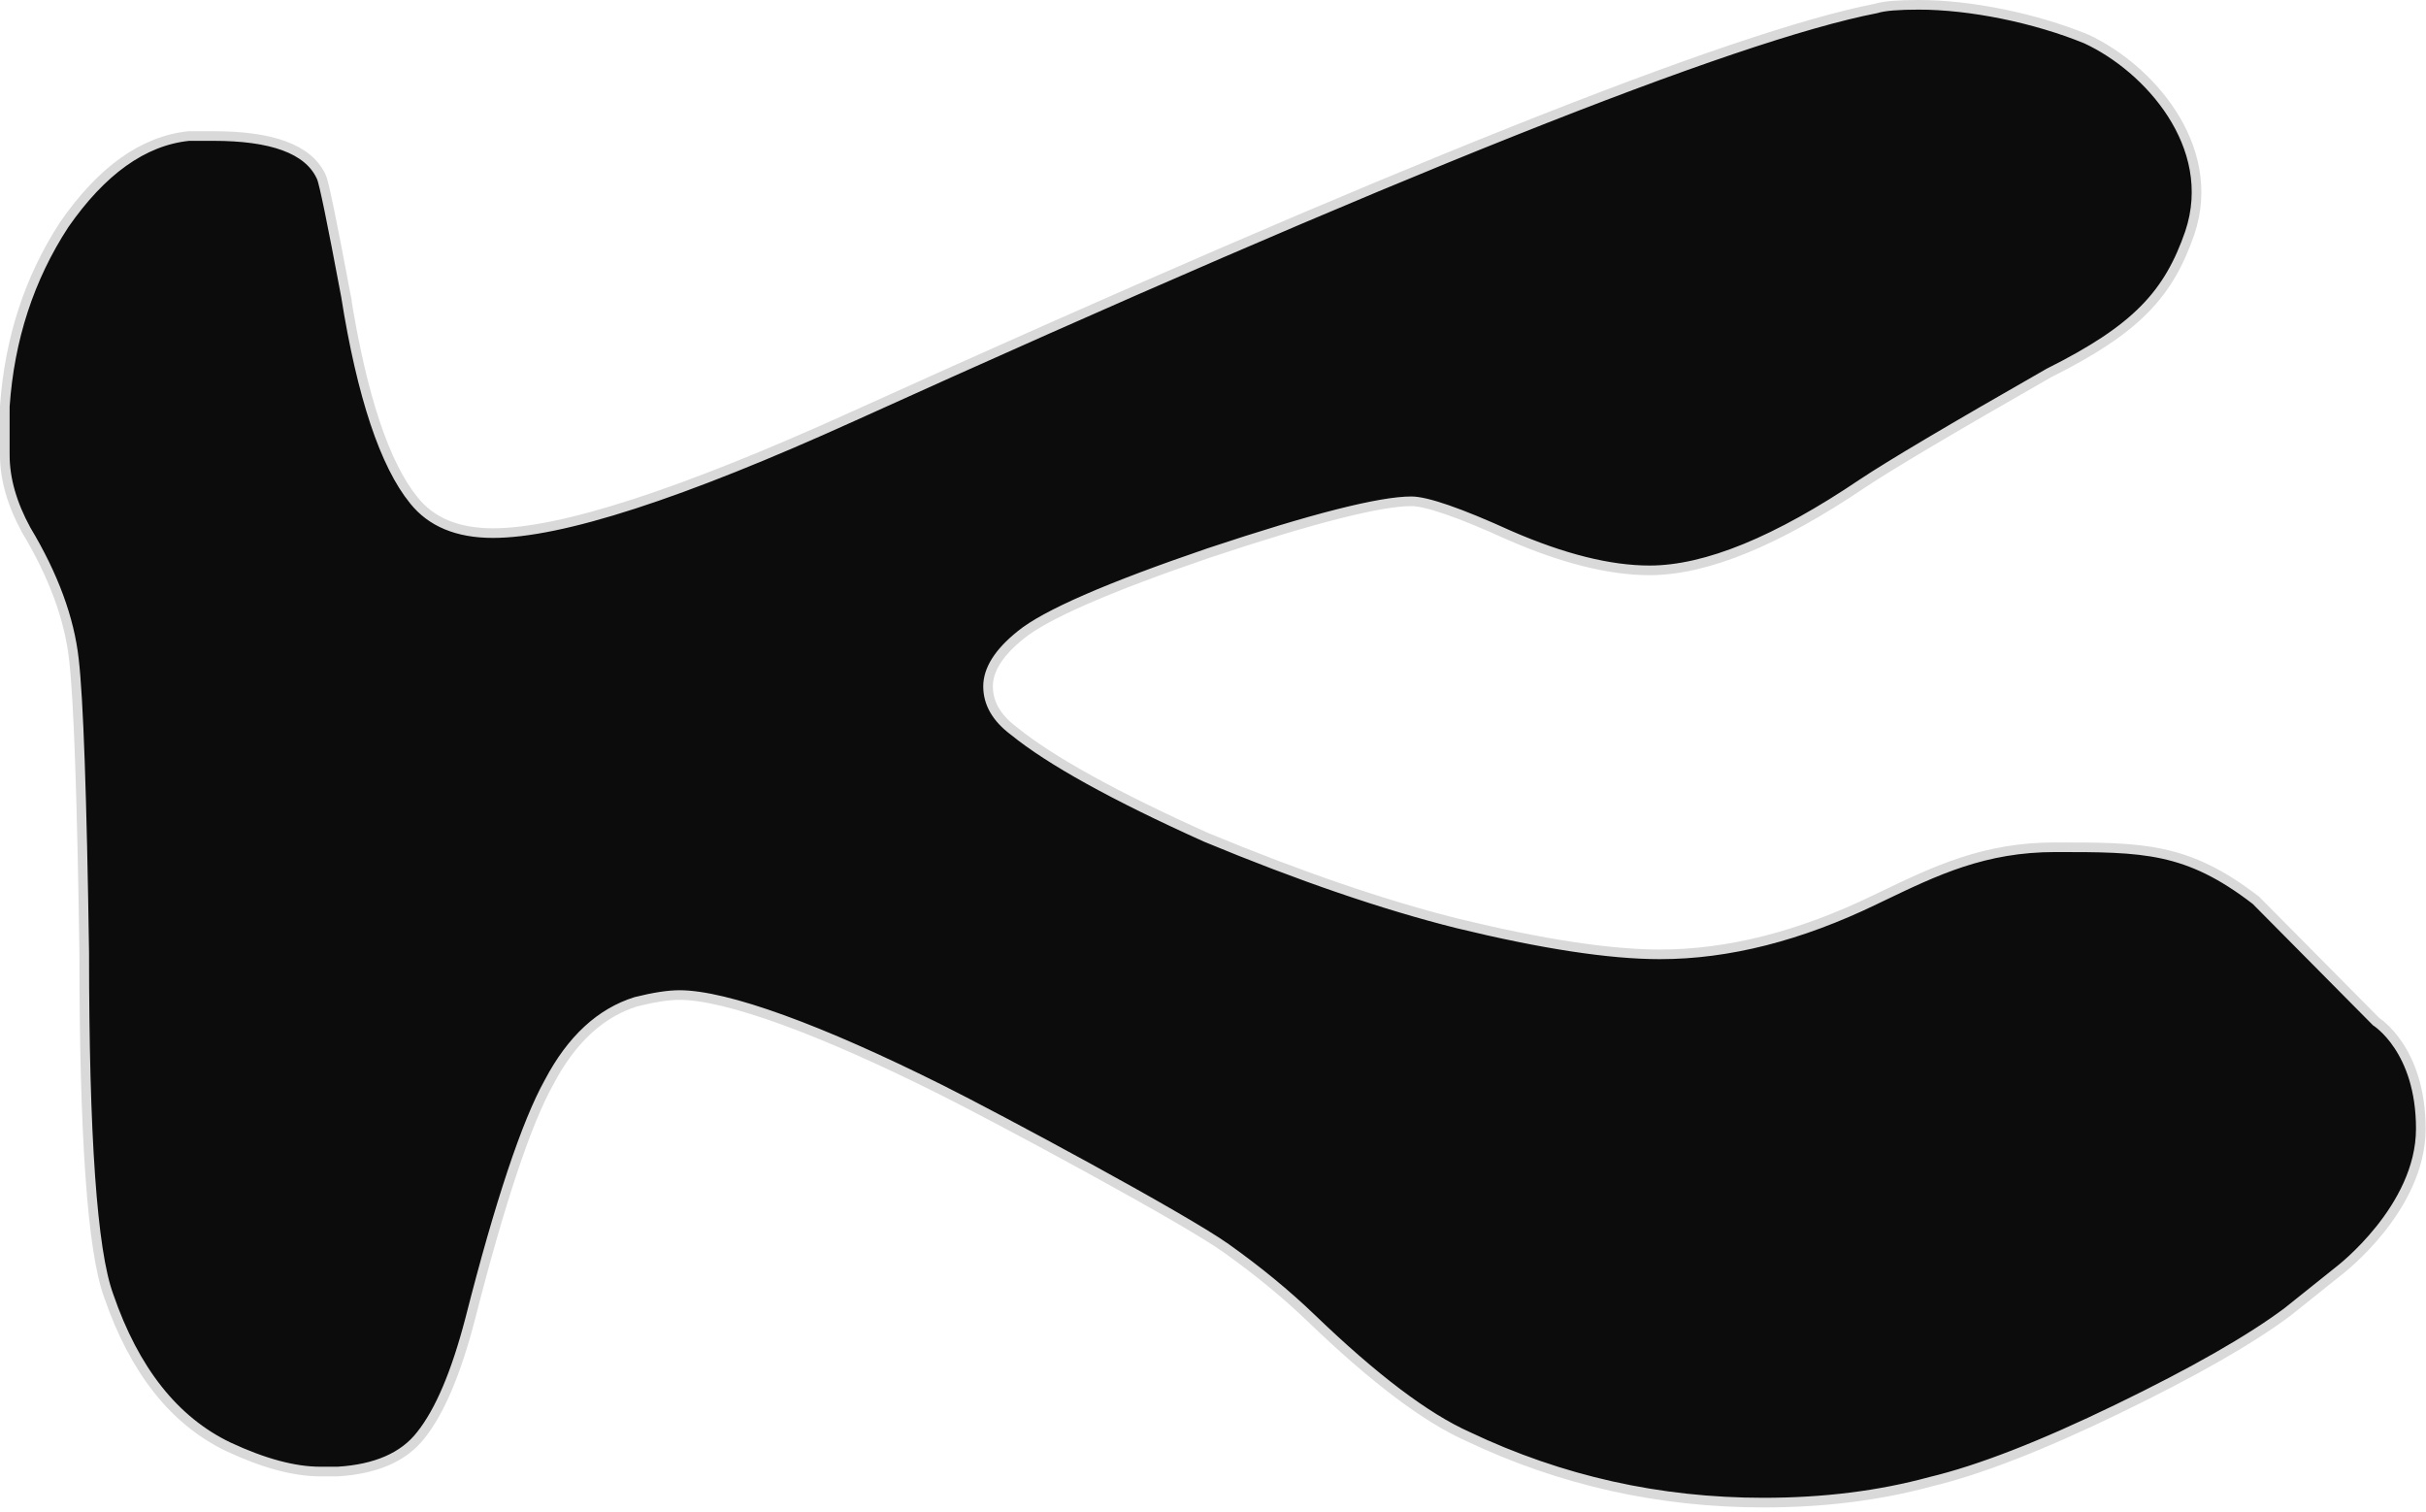 <?xml version="1.0" encoding="UTF-8"?> <svg xmlns="http://www.w3.org/2000/svg" width="252" height="157" viewBox="0 0 252 157" fill="none"><path d="M216.71 4.046L216.7 4.042L216.689 4.037C211.373 1.863 204.653 0.5 199.324 0.5C197.212 0.5 195.708 0.613 194.895 0.874C187.427 2.324 174.845 6.583 157.179 13.626C139.476 20.683 116.635 30.549 88.659 43.222L88.659 43.222C79.702 47.282 72.1 50.322 65.848 52.347C59.587 54.374 54.716 55.371 51.209 55.371C47.493 55.371 44.786 54.215 42.992 51.972L42.989 51.969C39.972 48.255 37.595 41.2 35.922 30.688L35.923 30.688L35.92 30.674C35.203 26.848 34.634 23.916 34.215 21.879C34.005 20.861 33.832 20.064 33.696 19.489C33.628 19.202 33.569 18.966 33.517 18.784C33.471 18.622 33.422 18.467 33.37 18.359C32.7 16.89 31.378 15.832 29.504 15.145C27.634 14.459 25.177 14.128 22.159 14.128H19.649H19.623L19.596 14.131C14.852 14.63 10.555 17.747 6.686 23.308L6.682 23.314L6.678 23.321C3.042 28.895 0.985 35.195 0.501 42.208L0.5 42.225V42.243V47.264C0.5 49.757 1.248 52.349 2.713 55.034L2.718 55.043L2.723 55.052C5.565 59.789 7.207 64.263 7.676 68.478L7.676 68.481C8.151 72.514 8.509 82.645 8.749 98.91C8.749 108.478 8.958 116.23 9.377 122.163C9.795 128.075 10.425 132.233 11.288 134.579C13.947 142.311 18.082 147.579 23.737 150.284L23.741 150.286C27.363 151.976 30.547 152.843 33.277 152.843H35.07H35.086L35.101 152.842C39.008 152.598 41.918 151.37 43.711 149.066C45.69 146.591 47.384 142.564 48.823 137.048L48.824 137.045C51.933 124.848 54.669 116.659 57.025 112.419L57.025 112.419L57.031 112.409C59.375 107.954 62.388 105.199 66.048 104.05C67.936 103.579 69.441 103.352 70.575 103.352C72.993 103.352 76.645 104.233 81.293 105.919C85.925 107.599 91.498 110.061 97.737 113.181C100.626 114.625 106.911 117.943 113.041 121.302C119.182 124.669 125.126 128.054 127.356 129.641C130.653 131.986 133.606 134.414 136.217 136.924C142.68 143.148 148.108 147.261 152.493 149.211C162.123 153.784 172.355 156.071 183.185 156.071C189.437 156.071 195.217 155.35 200.523 153.903C205.594 152.695 212.085 150.167 219.984 146.337C227.883 142.508 233.775 139.144 237.639 136.246L237.645 136.241L237.651 136.236L243.023 131.939L243.023 131.939L243.025 131.937L243.03 131.933L243.031 131.933L243.05 131.918C243.067 131.905 243.091 131.885 243.123 131.86C243.186 131.81 243.277 131.736 243.393 131.639C243.624 131.446 243.953 131.163 244.346 130.798C245.132 130.069 246.181 129.012 247.23 127.7C249.319 125.087 251.461 121.4 251.461 117.233C251.461 113.134 250.316 110.355 249.147 108.591C248.564 107.711 247.979 107.088 247.534 106.683C247.311 106.48 247.124 106.331 246.989 106.231C246.922 106.181 246.868 106.144 246.829 106.118C246.825 106.115 246.821 106.112 246.817 106.11L234.355 93.534L234.332 93.51L234.305 93.49C230.759 90.761 227.839 89.376 224.638 88.684C221.471 88 218.05 88 213.545 88H213.5C206.112 88 201.097 90.411 195.365 93.165C195.179 93.255 194.992 93.345 194.804 93.435L194.802 93.436C186.965 97.236 179.509 99.124 172.426 99.124C167.225 99.124 160.217 98.059 151.386 95.911C143.768 94.006 135.069 91.028 125.285 86.972C115.731 82.672 109.09 78.989 105.319 75.925L105.311 75.919L105.303 75.913C103.482 74.547 102.634 73.008 102.634 71.292C102.634 69.603 103.69 67.819 106.033 65.944L106.037 65.941C107.296 64.911 109.543 63.678 112.824 62.246C116.094 60.82 120.353 59.211 125.605 57.42C130.978 55.63 135.418 54.289 138.928 53.397C142.45 52.501 144.998 52.067 146.605 52.067C147.352 52.067 148.569 52.34 150.297 52.937C152.01 53.527 154.175 54.416 156.798 55.609L156.806 55.612C162.34 58.018 167.193 59.24 171.35 59.24C177.242 59.24 184.638 56.18 193.506 50.189C196.358 48.288 202.792 44.474 212.829 38.739C217.386 36.46 220.502 34.412 222.753 32.127C225.015 29.831 226.379 27.322 227.473 24.164L227.474 24.158C228.982 19.634 227.872 15.328 225.608 11.81C223.35 8.299 219.925 5.536 216.71 4.046Z" fill="#0C0C0C" stroke="#D9D9D9"></path></svg> 